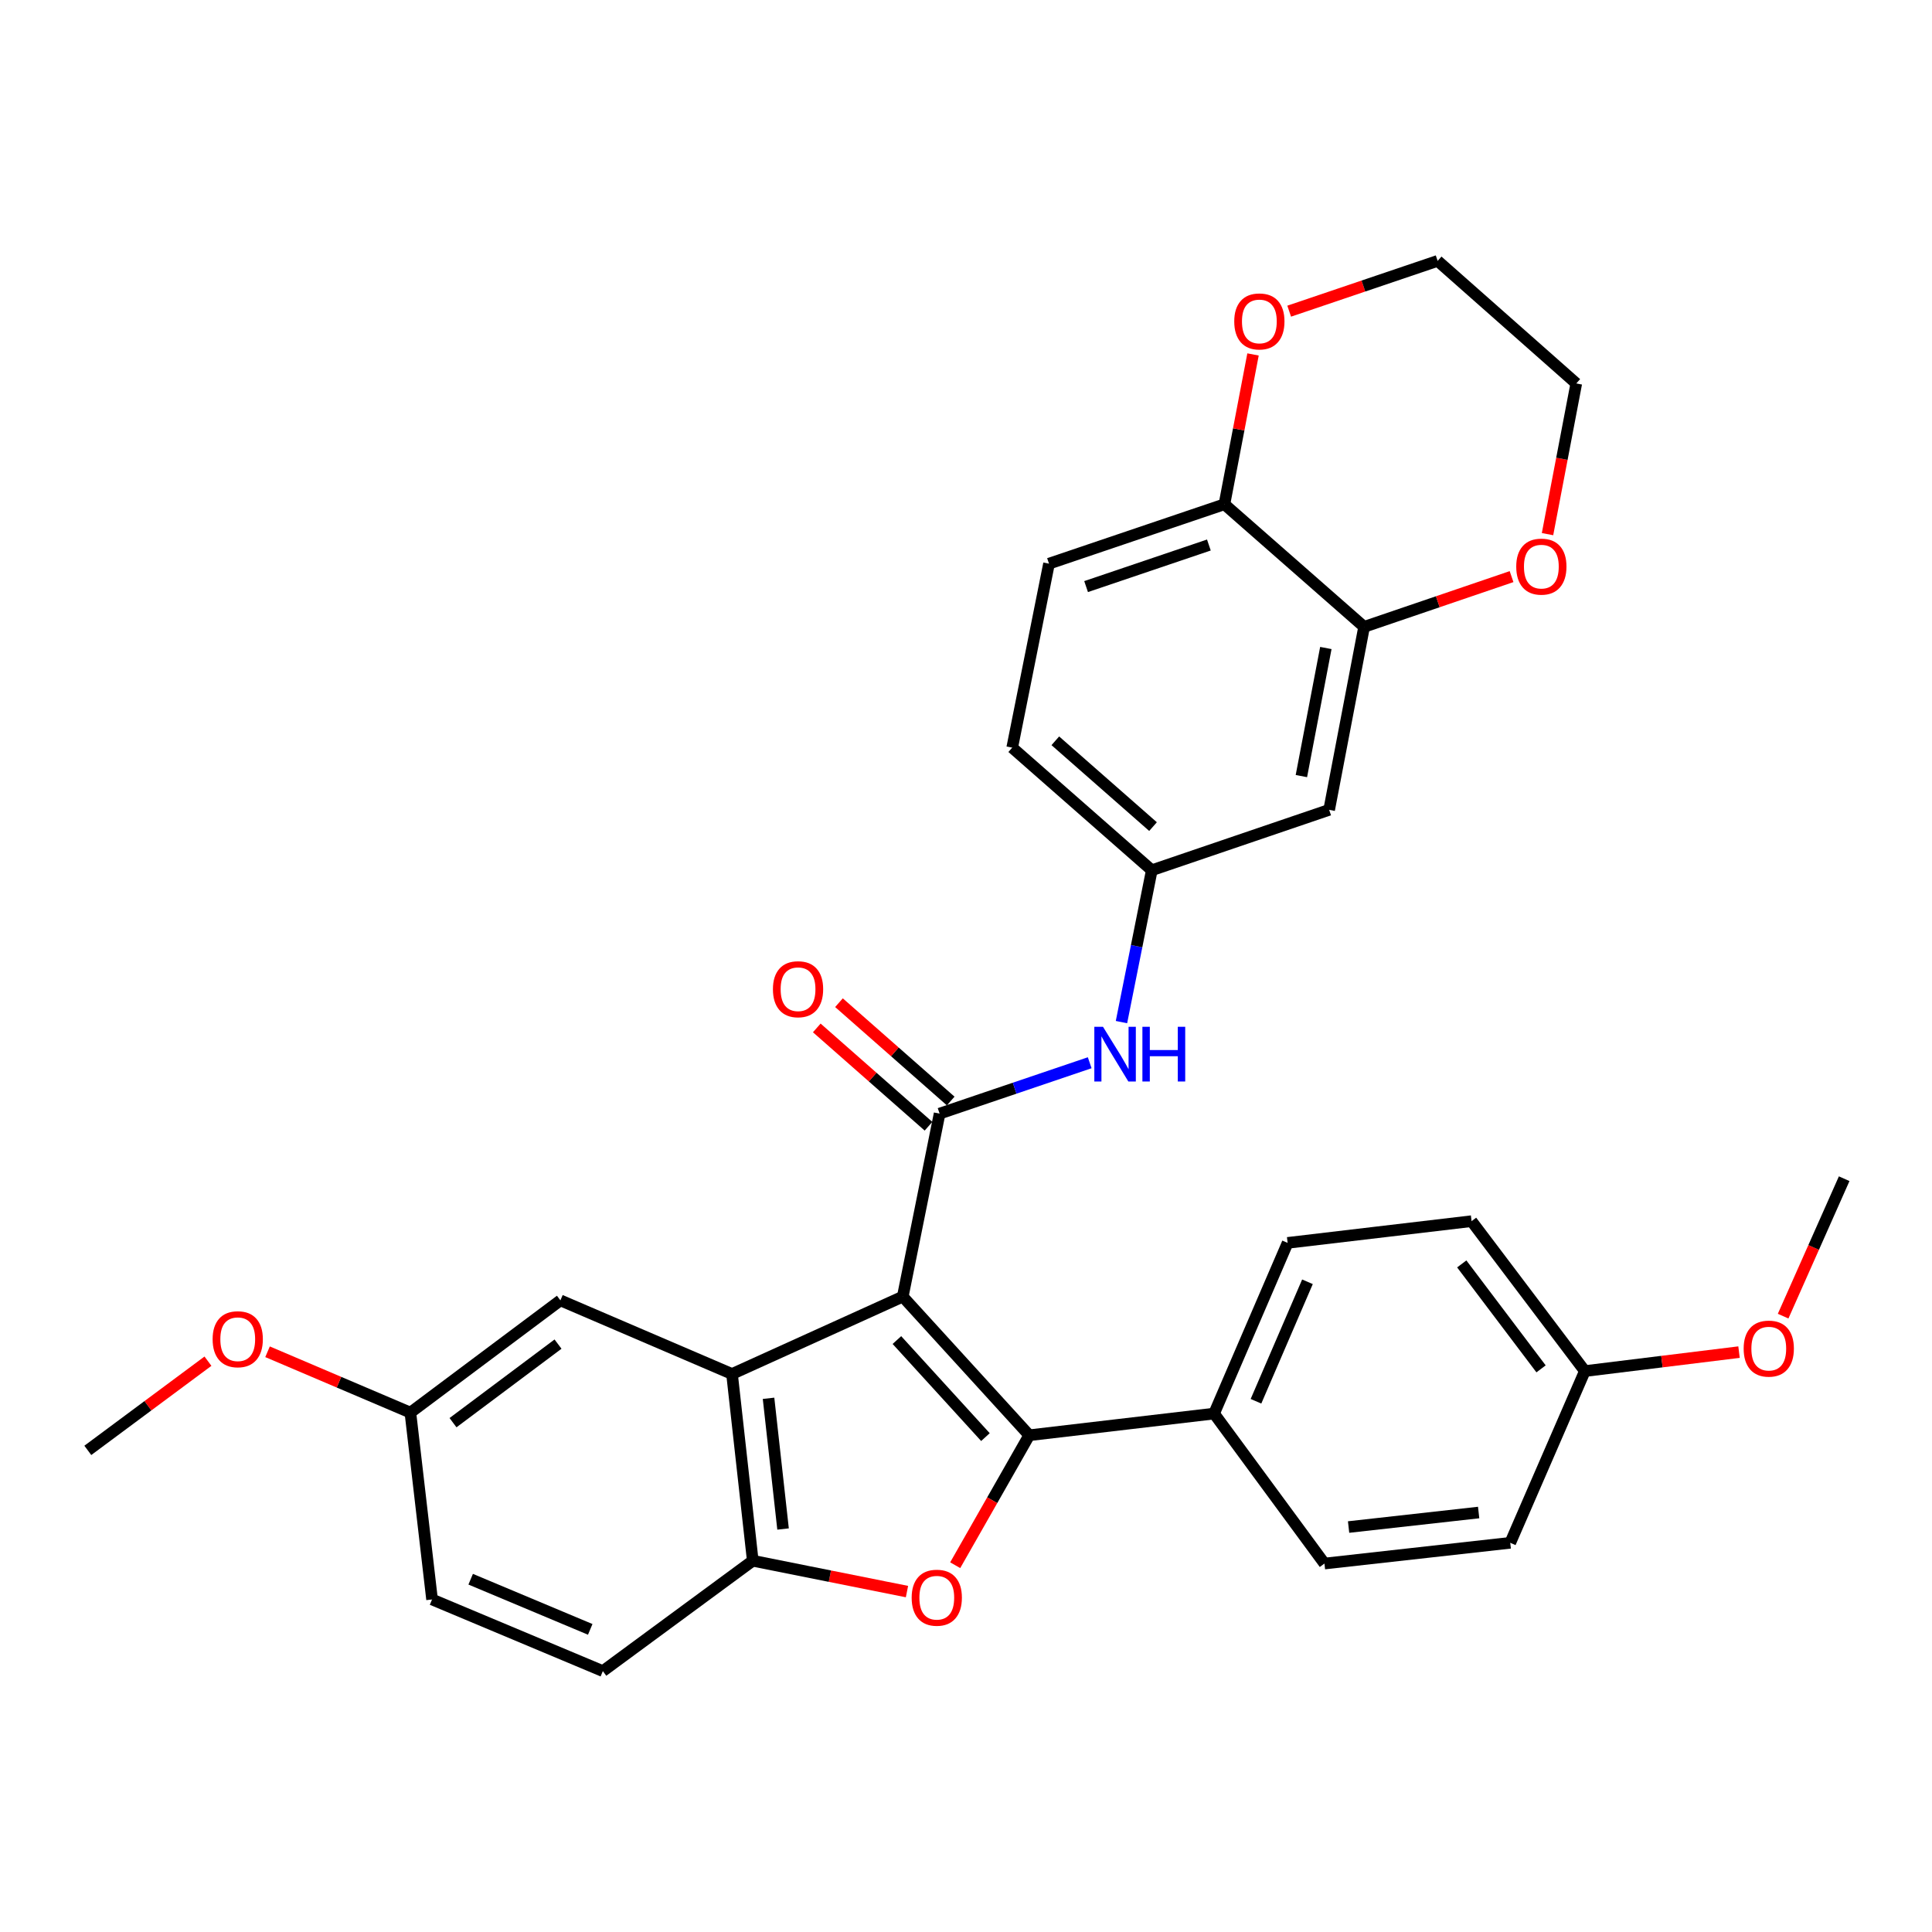 <?xml version='1.0' encoding='iso-8859-1'?>
<svg version='1.1' baseProfile='full'
              xmlns='http://www.w3.org/2000/svg'
                      xmlns:rdkit='http://www.rdkit.org/xml'
                      xmlns:xlink='http://www.w3.org/1999/xlink'
                  xml:space='preserve'
width='1000px' height='1000px' viewBox='0 0 1000 1000'>
<!-- END OF HEADER -->
<rect style='opacity:1.0;fill:#FFFFFF;stroke:none' width='1000' height='1000' x='0' y='0'> </rect>
<path class='bond-0' d='M 467.269,671.123 L 532.731,742.884' style='fill:none;fill-rule:evenodd;stroke:#000000;stroke-width:6px;stroke-linecap:butt;stroke-linejoin:miter;stroke-opacity:1' />
<path class='bond-0' d='M 464.238,693.609 L 510.06,743.843' style='fill:none;fill-rule:evenodd;stroke:#000000;stroke-width:6px;stroke-linecap:butt;stroke-linejoin:miter;stroke-opacity:1' />
<path class='bond-1' d='M 467.269,671.123 L 486.336,576.41' style='fill:none;fill-rule:evenodd;stroke:#000000;stroke-width:6px;stroke-linecap:butt;stroke-linejoin:miter;stroke-opacity:1' />
<path class='bond-2' d='M 467.269,671.123 L 378.896,711.178' style='fill:none;fill-rule:evenodd;stroke:#000000;stroke-width:6px;stroke-linecap:butt;stroke-linejoin:miter;stroke-opacity:1' />
<path class='bond-3' d='M 532.731,742.884 L 513.571,776.518' style='fill:none;fill-rule:evenodd;stroke:#000000;stroke-width:6px;stroke-linecap:butt;stroke-linejoin:miter;stroke-opacity:1' />
<path class='bond-3' d='M 513.571,776.518 L 494.411,810.153' style='fill:none;fill-rule:evenodd;stroke:#FF0000;stroke-width:6px;stroke-linecap:butt;stroke-linejoin:miter;stroke-opacity:1' />
<path class='bond-7' d='M 532.731,742.884 L 628.41,731.665' style='fill:none;fill-rule:evenodd;stroke:#000000;stroke-width:6px;stroke-linecap:butt;stroke-linejoin:miter;stroke-opacity:1' />
<path class='bond-5' d='M 486.336,576.41 L 525.181,563.242' style='fill:none;fill-rule:evenodd;stroke:#000000;stroke-width:6px;stroke-linecap:butt;stroke-linejoin:miter;stroke-opacity:1' />
<path class='bond-5' d='M 525.181,563.242 L 564.026,550.075' style='fill:none;fill-rule:evenodd;stroke:#0000FF;stroke-width:6px;stroke-linecap:butt;stroke-linejoin:miter;stroke-opacity:1' />
<path class='bond-12' d='M 492.081,569.881 L 463.167,544.436' style='fill:none;fill-rule:evenodd;stroke:#000000;stroke-width:6px;stroke-linecap:butt;stroke-linejoin:miter;stroke-opacity:1' />
<path class='bond-12' d='M 463.167,544.436 L 434.252,518.992' style='fill:none;fill-rule:evenodd;stroke:#FF0000;stroke-width:6px;stroke-linecap:butt;stroke-linejoin:miter;stroke-opacity:1' />
<path class='bond-12' d='M 480.59,582.939 L 451.676,557.495' style='fill:none;fill-rule:evenodd;stroke:#000000;stroke-width:6px;stroke-linecap:butt;stroke-linejoin:miter;stroke-opacity:1' />
<path class='bond-12' d='M 451.676,557.495 L 422.761,532.051' style='fill:none;fill-rule:evenodd;stroke:#FF0000;stroke-width:6px;stroke-linecap:butt;stroke-linejoin:miter;stroke-opacity:1' />
<path class='bond-4' d='M 378.896,711.178 L 389.632,807.833' style='fill:none;fill-rule:evenodd;stroke:#000000;stroke-width:6px;stroke-linecap:butt;stroke-linejoin:miter;stroke-opacity:1' />
<path class='bond-4' d='M 397.795,723.756 L 405.31,791.415' style='fill:none;fill-rule:evenodd;stroke:#000000;stroke-width:6px;stroke-linecap:butt;stroke-linejoin:miter;stroke-opacity:1' />
<path class='bond-9' d='M 378.896,711.178 L 290.059,673.065' style='fill:none;fill-rule:evenodd;stroke:#000000;stroke-width:6px;stroke-linecap:butt;stroke-linejoin:miter;stroke-opacity:1' />
<path class='bond-31' d='M 469.448,823.803 L 429.54,815.818' style='fill:none;fill-rule:evenodd;stroke:#FF0000;stroke-width:6px;stroke-linecap:butt;stroke-linejoin:miter;stroke-opacity:1' />
<path class='bond-31' d='M 429.54,815.818 L 389.632,807.833' style='fill:none;fill-rule:evenodd;stroke:#000000;stroke-width:6px;stroke-linecap:butt;stroke-linejoin:miter;stroke-opacity:1' />
<path class='bond-15' d='M 389.632,807.833 L 312.034,864.964' style='fill:none;fill-rule:evenodd;stroke:#000000;stroke-width:6px;stroke-linecap:butt;stroke-linejoin:miter;stroke-opacity:1' />
<path class='bond-11' d='M 580.474,529.035 L 588.318,489.735' style='fill:none;fill-rule:evenodd;stroke:#0000FF;stroke-width:6px;stroke-linecap:butt;stroke-linejoin:miter;stroke-opacity:1' />
<path class='bond-11' d='M 588.318,489.735 L 596.162,450.436' style='fill:none;fill-rule:evenodd;stroke:#000000;stroke-width:6px;stroke-linecap:butt;stroke-linejoin:miter;stroke-opacity:1' />
<path class='bond-6' d='M 706.056,324.461 L 687.966,419.174' style='fill:none;fill-rule:evenodd;stroke:#000000;stroke-width:6px;stroke-linecap:butt;stroke-linejoin:miter;stroke-opacity:1' />
<path class='bond-6' d='M 686.257,335.405 L 673.594,401.704' style='fill:none;fill-rule:evenodd;stroke:#000000;stroke-width:6px;stroke-linecap:butt;stroke-linejoin:miter;stroke-opacity:1' />
<path class='bond-13' d='M 706.056,324.461 L 744.218,311.458' style='fill:none;fill-rule:evenodd;stroke:#000000;stroke-width:6px;stroke-linecap:butt;stroke-linejoin:miter;stroke-opacity:1' />
<path class='bond-13' d='M 744.218,311.458 L 782.379,298.455' style='fill:none;fill-rule:evenodd;stroke:#FF0000;stroke-width:6px;stroke-linecap:butt;stroke-linejoin:miter;stroke-opacity:1' />
<path class='bond-34' d='M 706.056,324.461 L 633.754,261.01' style='fill:none;fill-rule:evenodd;stroke:#000000;stroke-width:6px;stroke-linecap:butt;stroke-linejoin:miter;stroke-opacity:1' />
<path class='bond-16' d='M 628.41,731.665 L 666.474,643.311' style='fill:none;fill-rule:evenodd;stroke:#000000;stroke-width:6px;stroke-linecap:butt;stroke-linejoin:miter;stroke-opacity:1' />
<path class='bond-16' d='M 650.094,725.294 L 676.74,663.446' style='fill:none;fill-rule:evenodd;stroke:#000000;stroke-width:6px;stroke-linecap:butt;stroke-linejoin:miter;stroke-opacity:1' />
<path class='bond-17' d='M 628.41,731.665 L 685.531,809.292' style='fill:none;fill-rule:evenodd;stroke:#000000;stroke-width:6px;stroke-linecap:butt;stroke-linejoin:miter;stroke-opacity:1' />
<path class='bond-8' d='M 687.966,419.174 L 596.162,450.436' style='fill:none;fill-rule:evenodd;stroke:#000000;stroke-width:6px;stroke-linecap:butt;stroke-linejoin:miter;stroke-opacity:1' />
<path class='bond-19' d='M 290.059,673.065 L 212.412,731.162' style='fill:none;fill-rule:evenodd;stroke:#000000;stroke-width:6px;stroke-linecap:butt;stroke-linejoin:miter;stroke-opacity:1' />
<path class='bond-19' d='M 288.833,695.707 L 234.48,736.375' style='fill:none;fill-rule:evenodd;stroke:#000000;stroke-width:6px;stroke-linecap:butt;stroke-linejoin:miter;stroke-opacity:1' />
<path class='bond-10' d='M 633.754,261.01 L 542.964,291.75' style='fill:none;fill-rule:evenodd;stroke:#000000;stroke-width:6px;stroke-linecap:butt;stroke-linejoin:miter;stroke-opacity:1' />
<path class='bond-10' d='M 625.714,282.097 L 562.161,303.615' style='fill:none;fill-rule:evenodd;stroke:#000000;stroke-width:6px;stroke-linecap:butt;stroke-linejoin:miter;stroke-opacity:1' />
<path class='bond-14' d='M 633.754,261.01 L 641.159,222.234' style='fill:none;fill-rule:evenodd;stroke:#000000;stroke-width:6px;stroke-linecap:butt;stroke-linejoin:miter;stroke-opacity:1' />
<path class='bond-14' d='M 641.159,222.234 L 648.564,183.459' style='fill:none;fill-rule:evenodd;stroke:#FF0000;stroke-width:6px;stroke-linecap:butt;stroke-linejoin:miter;stroke-opacity:1' />
<path class='bond-20' d='M 596.162,450.436 L 523.917,386.985' style='fill:none;fill-rule:evenodd;stroke:#000000;stroke-width:6px;stroke-linecap:butt;stroke-linejoin:miter;stroke-opacity:1' />
<path class='bond-20' d='M 596.804,427.848 L 546.233,383.433' style='fill:none;fill-rule:evenodd;stroke:#000000;stroke-width:6px;stroke-linecap:butt;stroke-linejoin:miter;stroke-opacity:1' />
<path class='bond-27' d='M 800.996,276.469 L 808.439,237.473' style='fill:none;fill-rule:evenodd;stroke:#FF0000;stroke-width:6px;stroke-linecap:butt;stroke-linejoin:miter;stroke-opacity:1' />
<path class='bond-27' d='M 808.439,237.473 L 815.883,198.477' style='fill:none;fill-rule:evenodd;stroke:#000000;stroke-width:6px;stroke-linecap:butt;stroke-linejoin:miter;stroke-opacity:1' />
<path class='bond-28' d='M 667.279,161.06 L 705.7,148.048' style='fill:none;fill-rule:evenodd;stroke:#FF0000;stroke-width:6px;stroke-linecap:butt;stroke-linejoin:miter;stroke-opacity:1' />
<path class='bond-28' d='M 705.7,148.048 L 744.121,135.036' style='fill:none;fill-rule:evenodd;stroke:#000000;stroke-width:6px;stroke-linecap:butt;stroke-linejoin:miter;stroke-opacity:1' />
<path class='bond-32' d='M 312.034,864.964 L 223.631,827.875' style='fill:none;fill-rule:evenodd;stroke:#000000;stroke-width:6px;stroke-linecap:butt;stroke-linejoin:miter;stroke-opacity:1' />
<path class='bond-32' d='M 305.503,843.361 L 243.621,817.399' style='fill:none;fill-rule:evenodd;stroke:#000000;stroke-width:6px;stroke-linecap:butt;stroke-linejoin:miter;stroke-opacity:1' />
<path class='bond-24' d='M 666.474,643.311 L 761.68,632.072' style='fill:none;fill-rule:evenodd;stroke:#000000;stroke-width:6px;stroke-linecap:butt;stroke-linejoin:miter;stroke-opacity:1' />
<path class='bond-23' d='M 685.531,809.292 L 781.703,798.556' style='fill:none;fill-rule:evenodd;stroke:#000000;stroke-width:6px;stroke-linecap:butt;stroke-linejoin:miter;stroke-opacity:1' />
<path class='bond-23' d='M 698.027,790.395 L 765.347,782.879' style='fill:none;fill-rule:evenodd;stroke:#000000;stroke-width:6px;stroke-linecap:butt;stroke-linejoin:miter;stroke-opacity:1' />
<path class='bond-18' d='M 542.964,291.75 L 523.917,386.985' style='fill:none;fill-rule:evenodd;stroke:#000000;stroke-width:6px;stroke-linecap:butt;stroke-linejoin:miter;stroke-opacity:1' />
<path class='bond-22' d='M 212.412,731.162 L 223.631,827.875' style='fill:none;fill-rule:evenodd;stroke:#000000;stroke-width:6px;stroke-linecap:butt;stroke-linejoin:miter;stroke-opacity:1' />
<path class='bond-25' d='M 212.412,731.162 L 175.447,715.416' style='fill:none;fill-rule:evenodd;stroke:#000000;stroke-width:6px;stroke-linecap:butt;stroke-linejoin:miter;stroke-opacity:1' />
<path class='bond-25' d='M 175.447,715.416 L 138.481,699.67' style='fill:none;fill-rule:evenodd;stroke:#FF0000;stroke-width:6px;stroke-linecap:butt;stroke-linejoin:miter;stroke-opacity:1' />
<path class='bond-21' d='M 820.318,709.671 L 781.703,798.556' style='fill:none;fill-rule:evenodd;stroke:#000000;stroke-width:6px;stroke-linecap:butt;stroke-linejoin:miter;stroke-opacity:1' />
<path class='bond-26' d='M 820.318,709.671 L 860.217,704.762' style='fill:none;fill-rule:evenodd;stroke:#000000;stroke-width:6px;stroke-linecap:butt;stroke-linejoin:miter;stroke-opacity:1' />
<path class='bond-26' d='M 860.217,704.762 L 900.116,699.853' style='fill:none;fill-rule:evenodd;stroke:#FF0000;stroke-width:6px;stroke-linecap:butt;stroke-linejoin:miter;stroke-opacity:1' />
<path class='bond-33' d='M 820.318,709.671 L 761.68,632.072' style='fill:none;fill-rule:evenodd;stroke:#000000;stroke-width:6px;stroke-linecap:butt;stroke-linejoin:miter;stroke-opacity:1' />
<path class='bond-33' d='M 797.645,708.518 L 756.598,654.199' style='fill:none;fill-rule:evenodd;stroke:#000000;stroke-width:6px;stroke-linecap:butt;stroke-linejoin:miter;stroke-opacity:1' />
<path class='bond-30' d='M 107.637,704.544 L 76.546,727.628' style='fill:none;fill-rule:evenodd;stroke:#FF0000;stroke-width:6px;stroke-linecap:butt;stroke-linejoin:miter;stroke-opacity:1' />
<path class='bond-30' d='M 76.546,727.628 L 45.455,750.712' style='fill:none;fill-rule:evenodd;stroke:#000000;stroke-width:6px;stroke-linecap:butt;stroke-linejoin:miter;stroke-opacity:1' />
<path class='bond-29' d='M 922.943,681.235 L 938.744,645.666' style='fill:none;fill-rule:evenodd;stroke:#FF0000;stroke-width:6px;stroke-linecap:butt;stroke-linejoin:miter;stroke-opacity:1' />
<path class='bond-29' d='M 938.744,645.666 L 954.545,610.097' style='fill:none;fill-rule:evenodd;stroke:#000000;stroke-width:6px;stroke-linecap:butt;stroke-linejoin:miter;stroke-opacity:1' />
<path class='bond-35' d='M 815.883,198.477 L 744.121,135.036' style='fill:none;fill-rule:evenodd;stroke:#000000;stroke-width:6px;stroke-linecap:butt;stroke-linejoin:miter;stroke-opacity:1' />
<path  class='atom-4' d='M 471.877 826.97
Q 471.877 820.17, 475.237 816.37
Q 478.597 812.57, 484.877 812.57
Q 491.157 812.57, 494.517 816.37
Q 497.877 820.17, 497.877 826.97
Q 497.877 833.85, 494.477 837.77
Q 491.077 841.65, 484.877 841.65
Q 478.637 841.65, 475.237 837.77
Q 471.877 833.89, 471.877 826.97
M 484.877 838.45
Q 489.197 838.45, 491.517 835.57
Q 493.877 832.65, 493.877 826.97
Q 493.877 821.41, 491.517 818.61
Q 489.197 815.77, 484.877 815.77
Q 480.557 815.77, 478.197 818.57
Q 475.877 821.37, 475.877 826.97
Q 475.877 832.69, 478.197 835.57
Q 480.557 838.45, 484.877 838.45
' fill='#FF0000'/>
<path  class='atom-6' d='M 570.904 531.462
L 580.184 546.462
Q 581.104 547.942, 582.584 550.622
Q 584.064 553.302, 584.144 553.462
L 584.144 531.462
L 587.904 531.462
L 587.904 559.782
L 584.024 559.782
L 574.064 543.382
Q 572.904 541.462, 571.664 539.262
Q 570.464 537.062, 570.104 536.382
L 570.104 559.782
L 566.424 559.782
L 566.424 531.462
L 570.904 531.462
' fill='#0000FF'/>
<path  class='atom-6' d='M 591.304 531.462
L 595.144 531.462
L 595.144 543.502
L 609.624 543.502
L 609.624 531.462
L 613.464 531.462
L 613.464 559.782
L 609.624 559.782
L 609.624 546.702
L 595.144 546.702
L 595.144 559.782
L 591.304 559.782
L 591.304 531.462
' fill='#0000FF'/>
<path  class='atom-13' d='M 400.067 512.015
Q 400.067 505.215, 403.427 501.415
Q 406.787 497.615, 413.067 497.615
Q 419.347 497.615, 422.707 501.415
Q 426.067 505.215, 426.067 512.015
Q 426.067 518.895, 422.667 522.815
Q 419.267 526.695, 413.067 526.695
Q 406.827 526.695, 403.427 522.815
Q 400.067 518.935, 400.067 512.015
M 413.067 523.495
Q 417.387 523.495, 419.707 520.615
Q 422.067 517.695, 422.067 512.015
Q 422.067 506.455, 419.707 503.655
Q 417.387 500.815, 413.067 500.815
Q 408.747 500.815, 406.387 503.615
Q 404.067 506.415, 404.067 512.015
Q 404.067 517.735, 406.387 520.615
Q 408.747 523.495, 413.067 523.495
' fill='#FF0000'/>
<path  class='atom-14' d='M 784.802 293.28
Q 784.802 286.48, 788.162 282.68
Q 791.522 278.88, 797.802 278.88
Q 804.082 278.88, 807.442 282.68
Q 810.802 286.48, 810.802 293.28
Q 810.802 300.16, 807.402 304.08
Q 804.002 307.96, 797.802 307.96
Q 791.562 307.96, 788.162 304.08
Q 784.802 300.2, 784.802 293.28
M 797.802 304.76
Q 802.122 304.76, 804.442 301.88
Q 806.802 298.96, 806.802 293.28
Q 806.802 287.72, 804.442 284.92
Q 802.122 282.08, 797.802 282.08
Q 793.482 282.08, 791.122 284.88
Q 788.802 287.68, 788.802 293.28
Q 788.802 299, 791.122 301.88
Q 793.482 304.76, 797.802 304.76
' fill='#FF0000'/>
<path  class='atom-15' d='M 638.844 166.368
Q 638.844 159.568, 642.204 155.768
Q 645.564 151.968, 651.844 151.968
Q 658.124 151.968, 661.484 155.768
Q 664.844 159.568, 664.844 166.368
Q 664.844 173.248, 661.444 177.168
Q 658.044 181.048, 651.844 181.048
Q 645.604 181.048, 642.204 177.168
Q 638.844 173.288, 638.844 166.368
M 651.844 177.848
Q 656.164 177.848, 658.484 174.968
Q 660.844 172.048, 660.844 166.368
Q 660.844 160.808, 658.484 158.008
Q 656.164 155.168, 651.844 155.168
Q 647.524 155.168, 645.164 157.968
Q 642.844 160.768, 642.844 166.368
Q 642.844 172.088, 645.164 174.968
Q 647.524 177.848, 651.844 177.848
' fill='#FF0000'/>
<path  class='atom-26' d='M 110.053 693.178
Q 110.053 686.378, 113.413 682.578
Q 116.773 678.778, 123.053 678.778
Q 129.333 678.778, 132.693 682.578
Q 136.053 686.378, 136.053 693.178
Q 136.053 700.058, 132.653 703.978
Q 129.253 707.858, 123.053 707.858
Q 116.813 707.858, 113.413 703.978
Q 110.053 700.098, 110.053 693.178
M 123.053 704.658
Q 127.373 704.658, 129.693 701.778
Q 132.053 698.858, 132.053 693.178
Q 132.053 687.618, 129.693 684.818
Q 127.373 681.978, 123.053 681.978
Q 118.733 681.978, 116.373 684.778
Q 114.053 687.578, 114.053 693.178
Q 114.053 698.898, 116.373 701.778
Q 118.733 704.658, 123.053 704.658
' fill='#FF0000'/>
<path  class='atom-27' d='M 902.514 698.038
Q 902.514 691.238, 905.874 687.438
Q 909.234 683.638, 915.514 683.638
Q 921.794 683.638, 925.154 687.438
Q 928.514 691.238, 928.514 698.038
Q 928.514 704.918, 925.114 708.838
Q 921.714 712.718, 915.514 712.718
Q 909.274 712.718, 905.874 708.838
Q 902.514 704.958, 902.514 698.038
M 915.514 709.518
Q 919.834 709.518, 922.154 706.638
Q 924.514 703.718, 924.514 698.038
Q 924.514 692.478, 922.154 689.678
Q 919.834 686.838, 915.514 686.838
Q 911.194 686.838, 908.834 689.638
Q 906.514 692.438, 906.514 698.038
Q 906.514 703.758, 908.834 706.638
Q 911.194 709.518, 915.514 709.518
' fill='#FF0000'/>
</svg>
